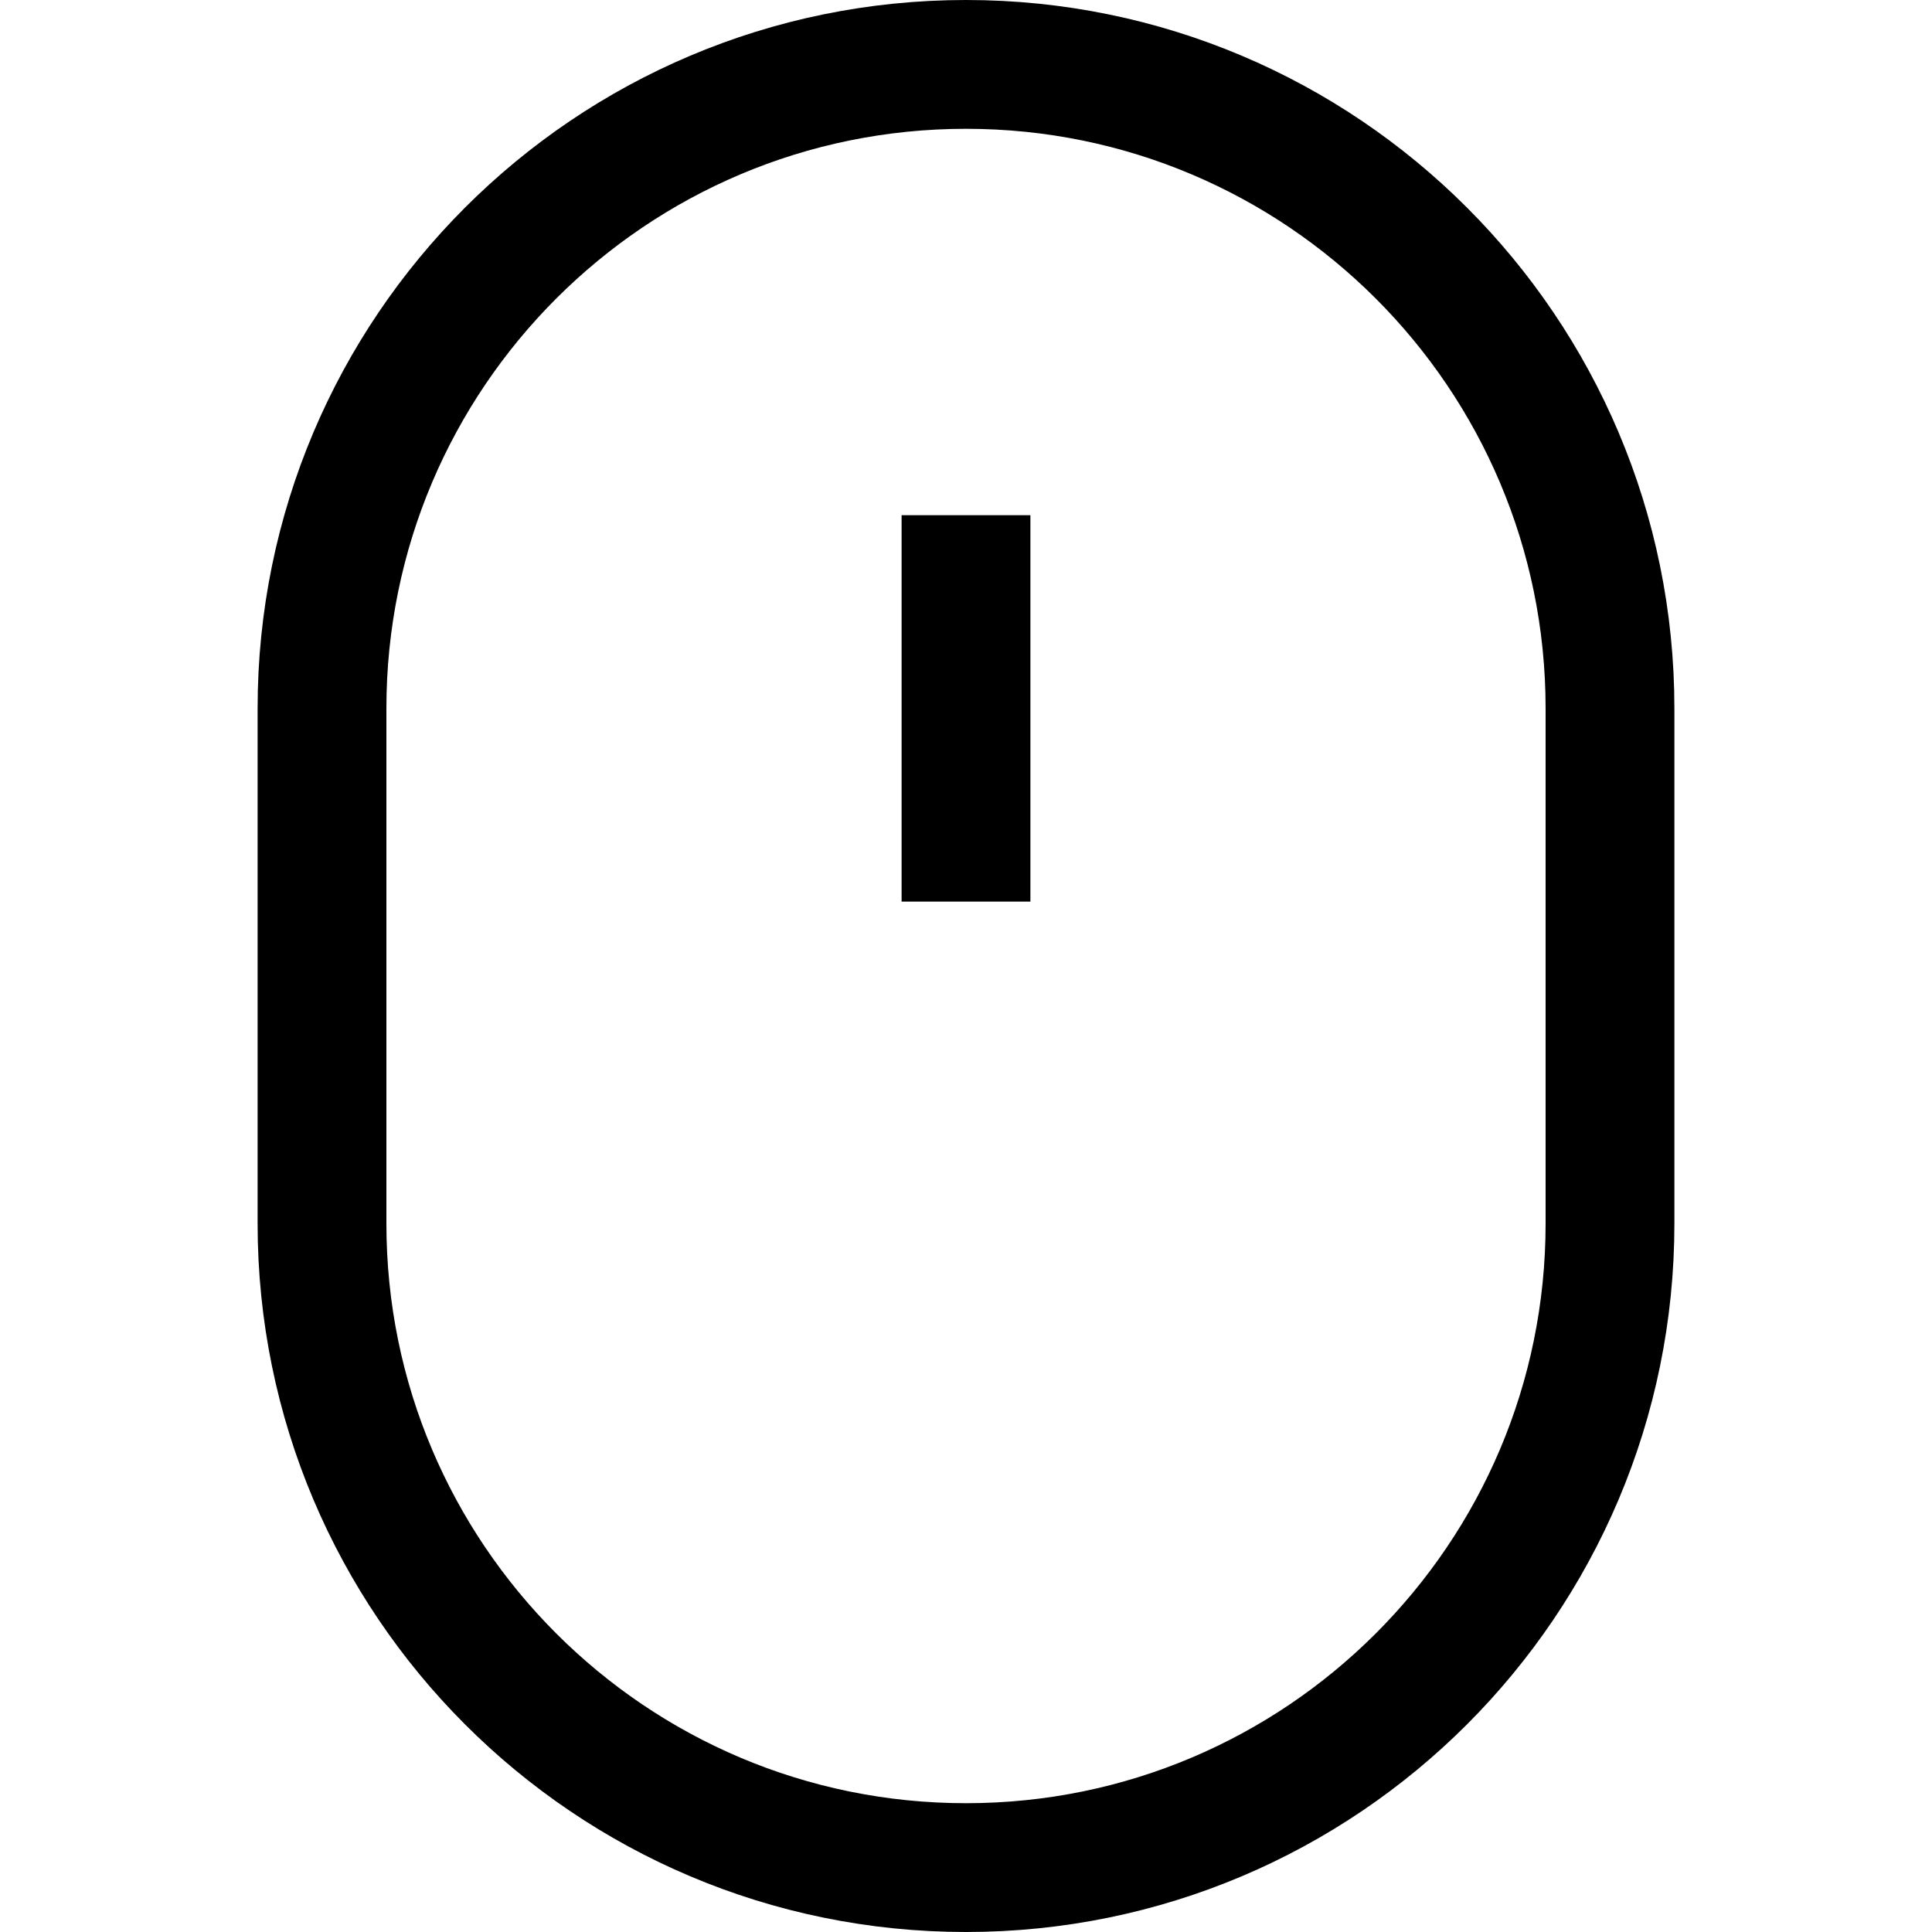 <?xml version="1.0" encoding="utf-8"?><!-- Uploaded to: SVG Repo, www.svgrepo.com, Generator: SVG Repo Mixer Tools -->
<svg width="800px" height="800px" viewBox="0 0 15 15" fill="none" xmlns="http://www.w3.org/2000/svg">
<path d="M7.5 4V7M7.5 14.5C4.739 14.5 2.5 12.261 2.5 9.5V5.5C2.5 2.739 4.739 0.5 7.5 0.5C10.261 0.5 12.5 2.739 12.5 5.5V9.5C12.5 12.261 10.261 14.5 7.5 14.5Z" stroke="#000000"/>
</svg>